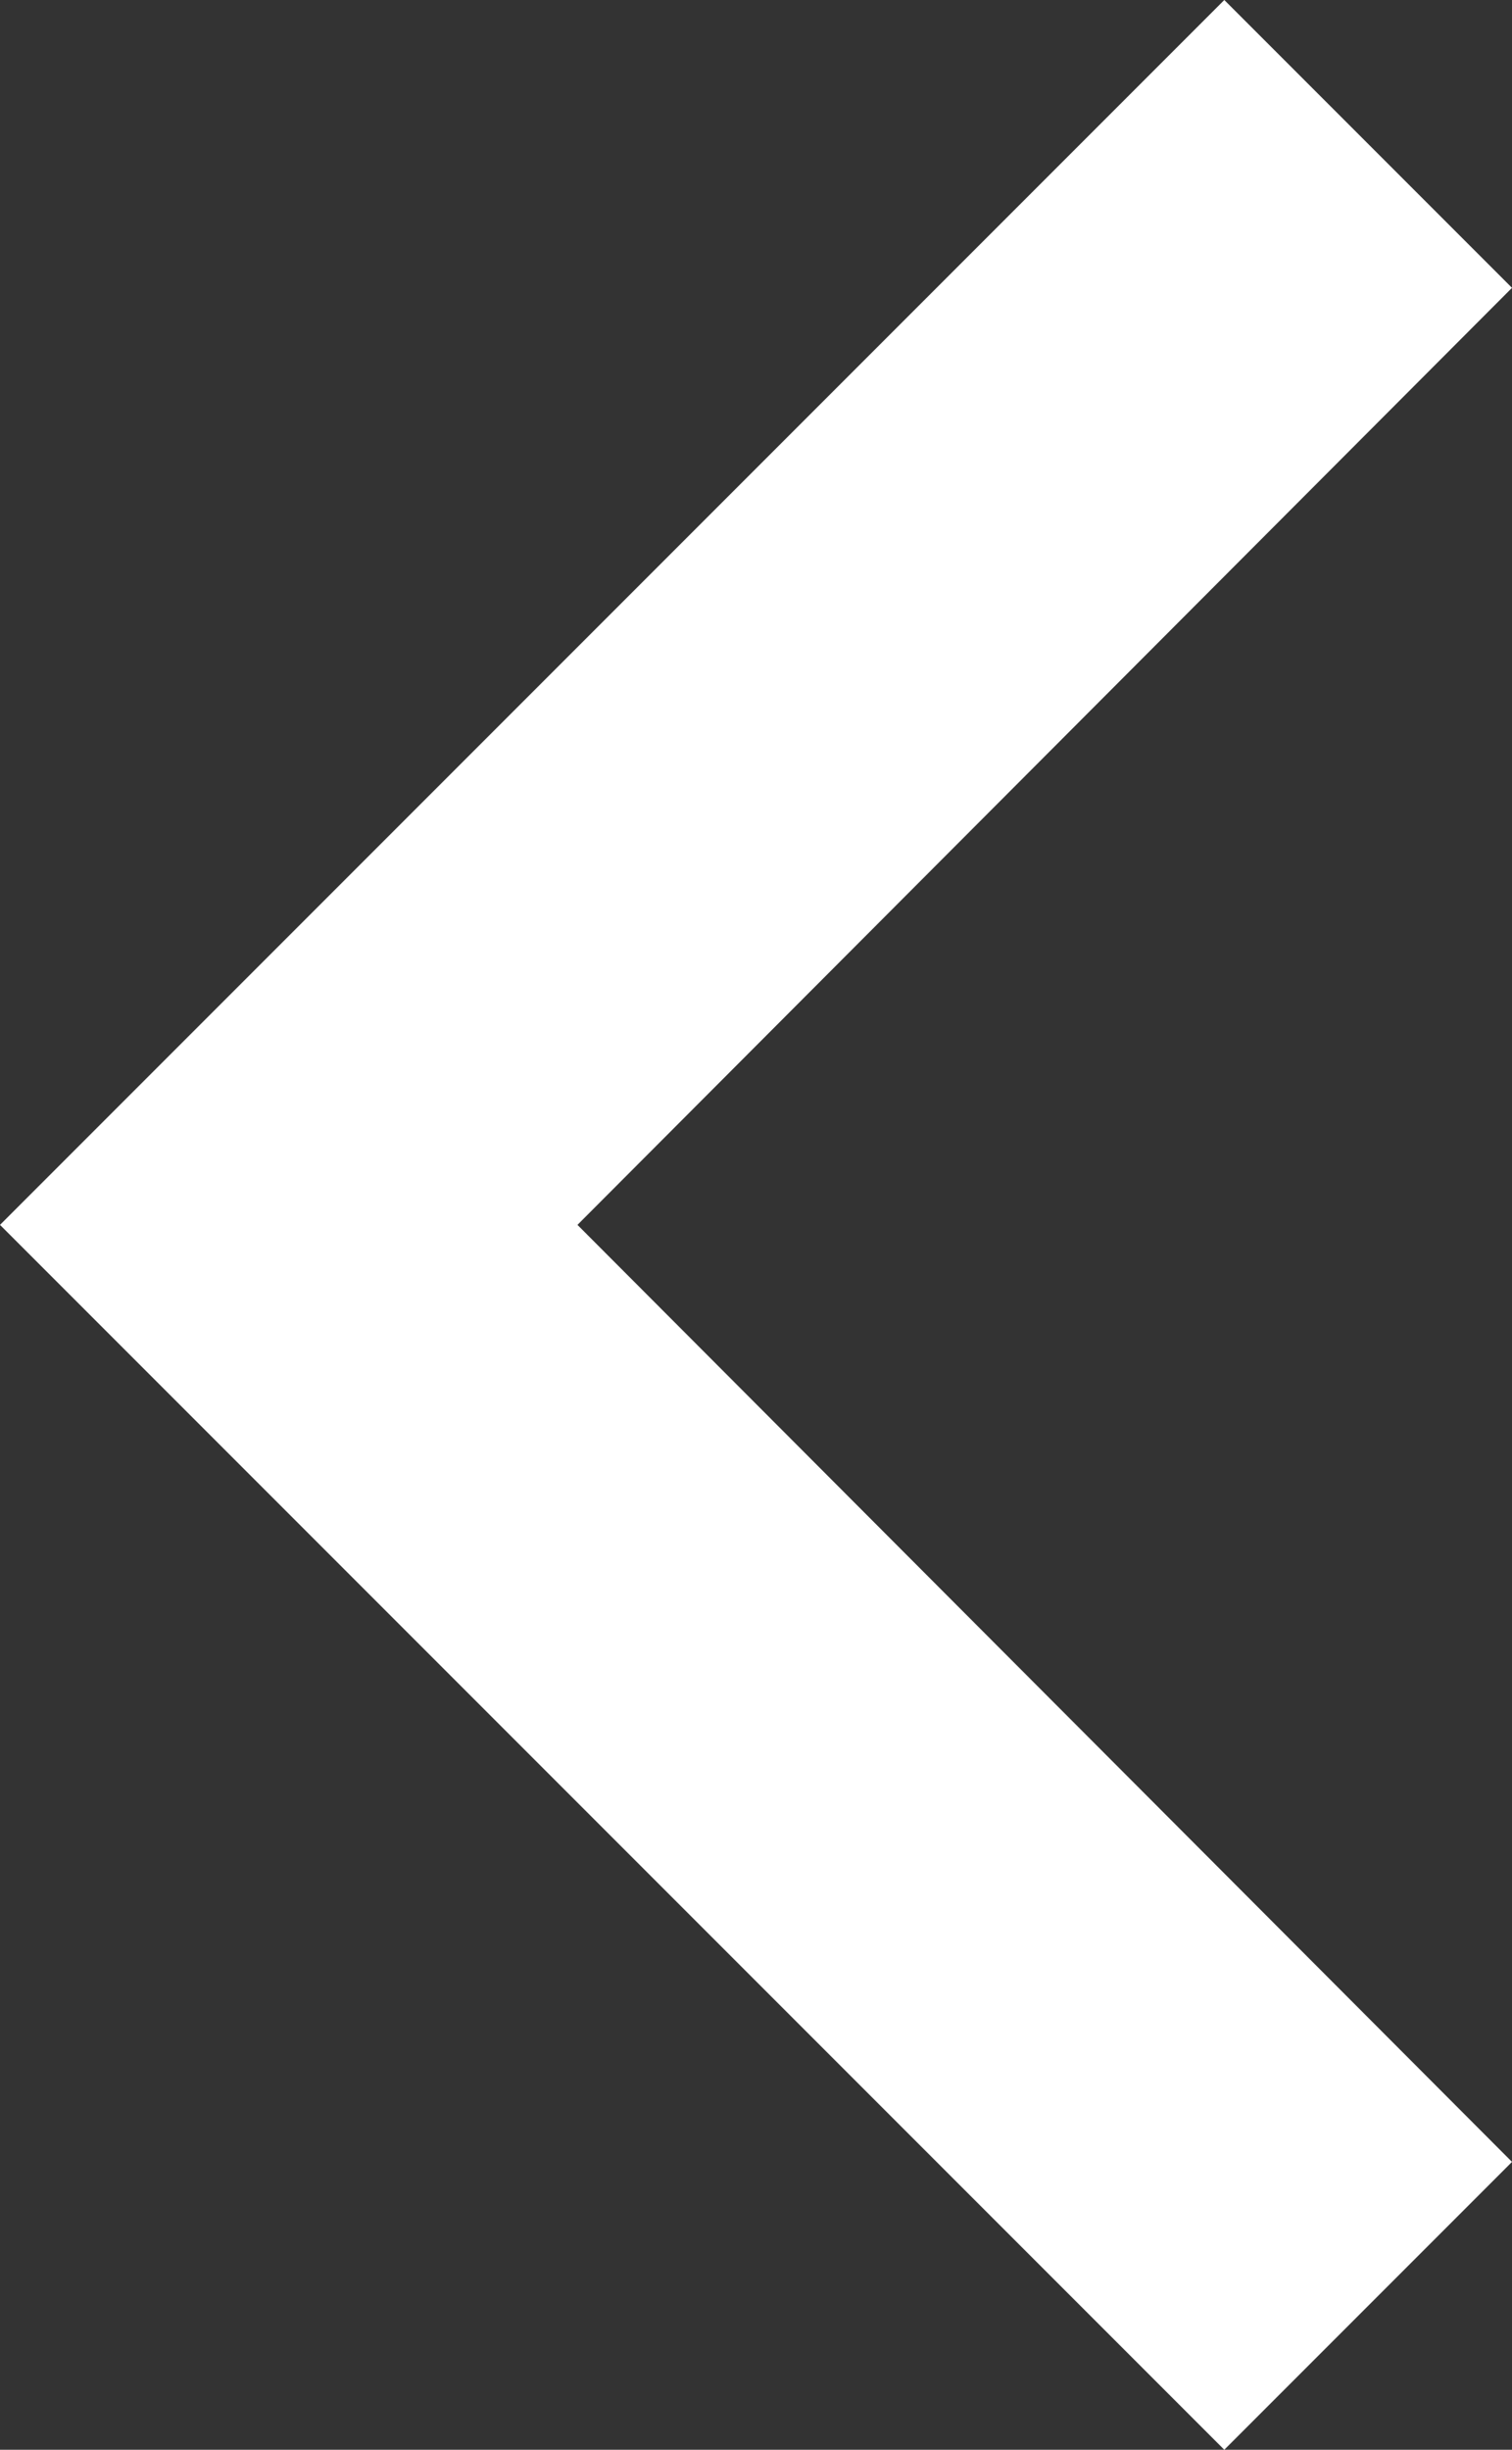 <svg xmlns="http://www.w3.org/2000/svg" width="11.115" height="18" viewBox="0 0 11.115 18">
  <rect x="0" y="0" width="11.115" height="18" fill="#333333" stroke="none"/>
  <path id="Icon_material-chevron-right" data-name="Icon material-chevron-right" d="M15,9l-2.115,2.115L19.755,18l-6.87,6.885L15,27l9-9Z" transform="translate(24 27) rotate(180)" fill="#fff"/>
</svg>

